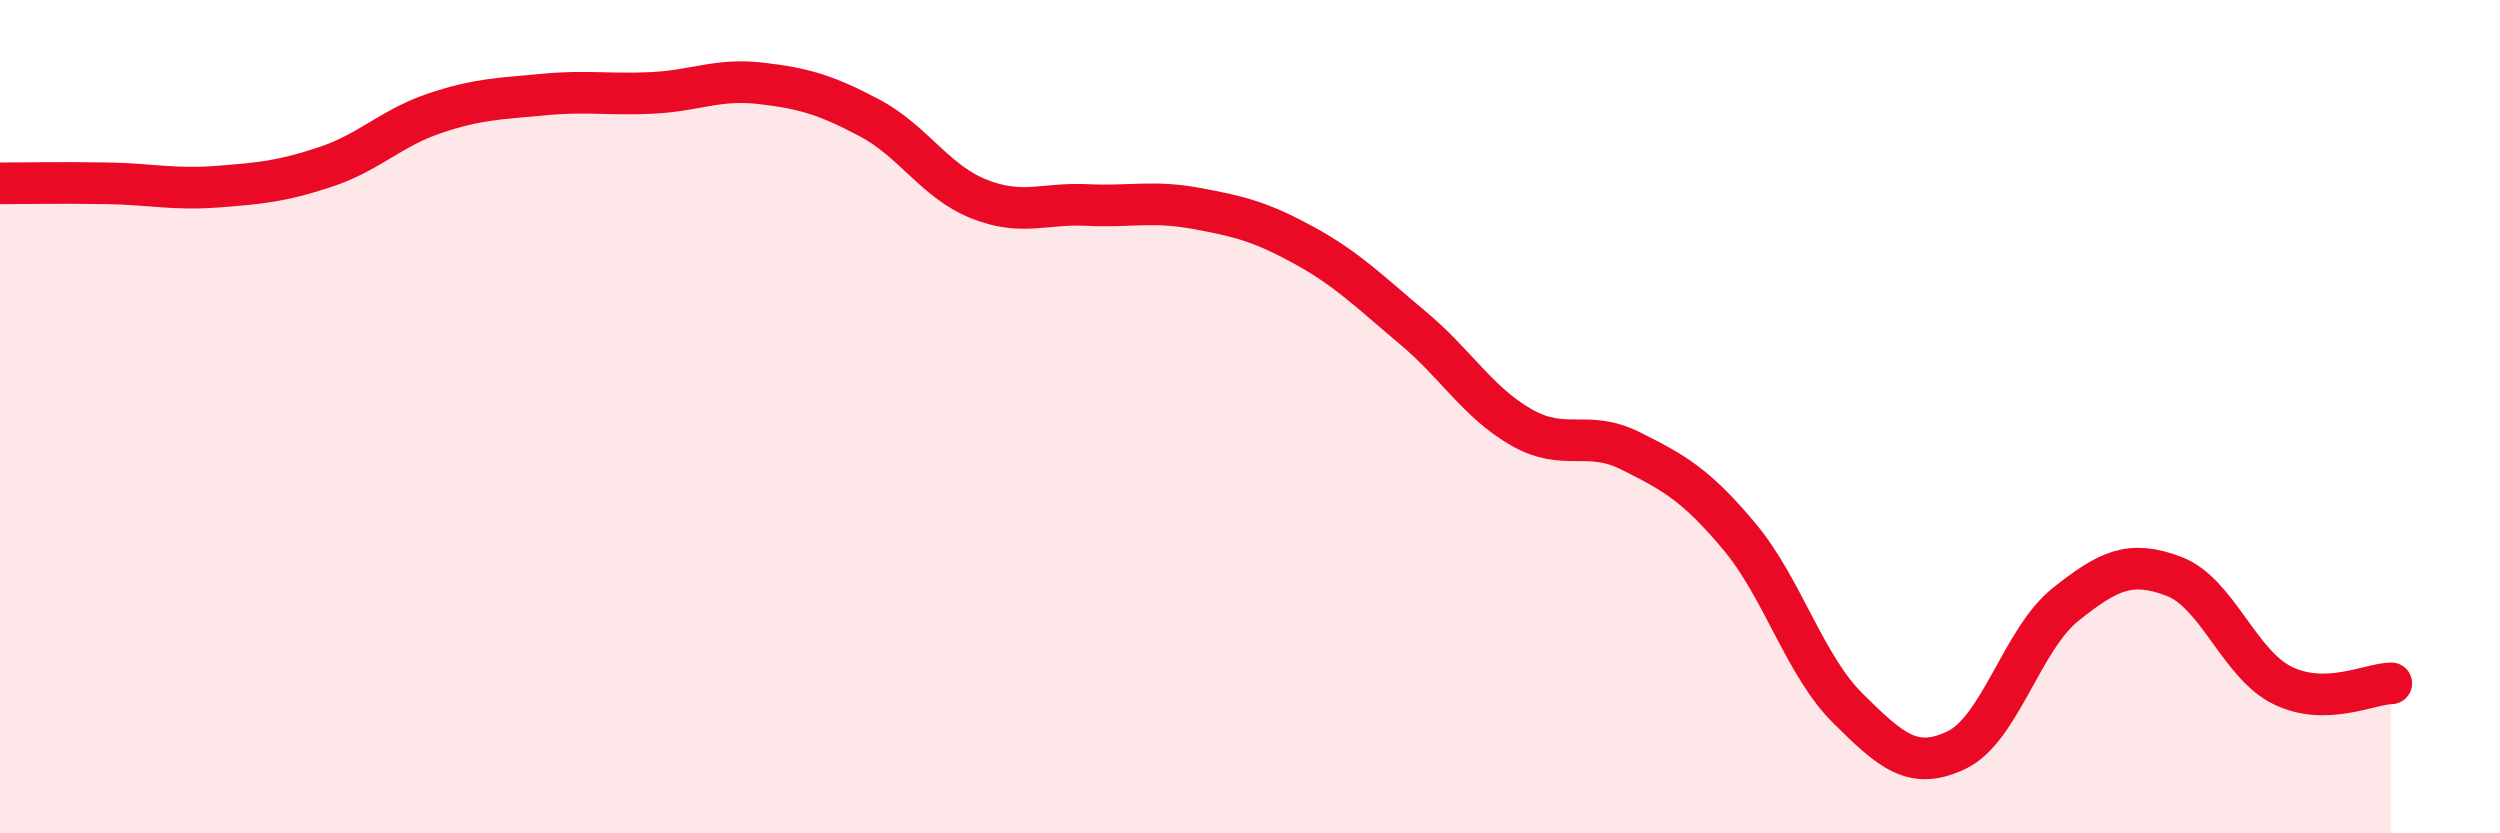 
    <svg width="60" height="20" viewBox="0 0 60 20" xmlns="http://www.w3.org/2000/svg">
      <path
        d="M 0,4.4 C 0.52,4.4 1.57,4.38 2.61,4.4 C 3.65,4.42 4.18,4.56 5.22,4.48 C 6.26,4.4 6.79,4.35 7.83,4 C 8.87,3.65 9.39,3.07 10.43,2.72 C 11.47,2.37 12,2.37 13.04,2.27 C 14.08,2.17 14.61,2.28 15.65,2.23 C 16.69,2.18 17.22,1.88 18.26,2 C 19.3,2.12 19.83,2.28 20.87,2.83 C 21.91,3.38 22.44,4.35 23.48,4.77 C 24.52,5.19 25.05,4.87 26.09,4.92 C 27.13,4.97 27.66,4.81 28.7,5 C 29.74,5.19 30.26,5.32 31.3,5.89 C 32.34,6.46 32.87,7 33.91,7.87 C 34.95,8.74 35.48,9.67 36.52,10.26 C 37.56,10.85 38.09,10.3 39.13,10.82 C 40.17,11.34 40.7,11.63 41.74,12.87 C 42.78,14.11 43.31,15.97 44.35,17 C 45.39,18.03 45.92,18.5 46.96,18 C 48,17.5 48.53,15.34 49.57,14.51 C 50.61,13.68 51.13,13.44 52.17,13.83 C 53.21,14.22 53.74,15.94 54.78,16.45 C 55.82,16.96 56.87,16.41 57.39,16.4L57.39 20L0 20Z"
        fill="#EB0A25"
        opacity="0.1"
        stroke-linecap="round"
        stroke-linejoin="round"
      />
      <path
        d="M 0,4.4 C 0.52,4.4 1.57,4.38 2.61,4.4 C 3.65,4.42 4.18,4.56 5.22,4.48 C 6.26,4.4 6.79,4.35 7.83,4 C 8.87,3.65 9.39,3.07 10.43,2.72 C 11.47,2.37 12,2.37 13.04,2.27 C 14.08,2.17 14.61,2.28 15.65,2.23 C 16.69,2.18 17.22,1.88 18.26,2 C 19.3,2.12 19.83,2.28 20.87,2.83 C 21.91,3.38 22.44,4.35 23.48,4.77 C 24.52,5.19 25.05,4.87 26.09,4.92 C 27.13,4.97 27.66,4.81 28.7,5 C 29.74,5.19 30.26,5.32 31.3,5.89 C 32.34,6.46 32.87,7 33.91,7.87 C 34.95,8.74 35.48,9.67 36.52,10.26 C 37.56,10.85 38.09,10.3 39.13,10.82 C 40.17,11.34 40.7,11.63 41.74,12.87 C 42.78,14.11 43.31,15.97 44.35,17 C 45.39,18.03 45.92,18.5 46.96,18 C 48,17.5 48.53,15.34 49.57,14.51 C 50.61,13.68 51.13,13.44 52.17,13.83 C 53.21,14.22 53.74,15.94 54.78,16.45 C 55.82,16.96 56.87,16.41 57.39,16.4"
        stroke="#EB0A25"
        stroke-width="1"
        fill="none"
        stroke-linecap="round"
        stroke-linejoin="round"
      />
    </svg>
  